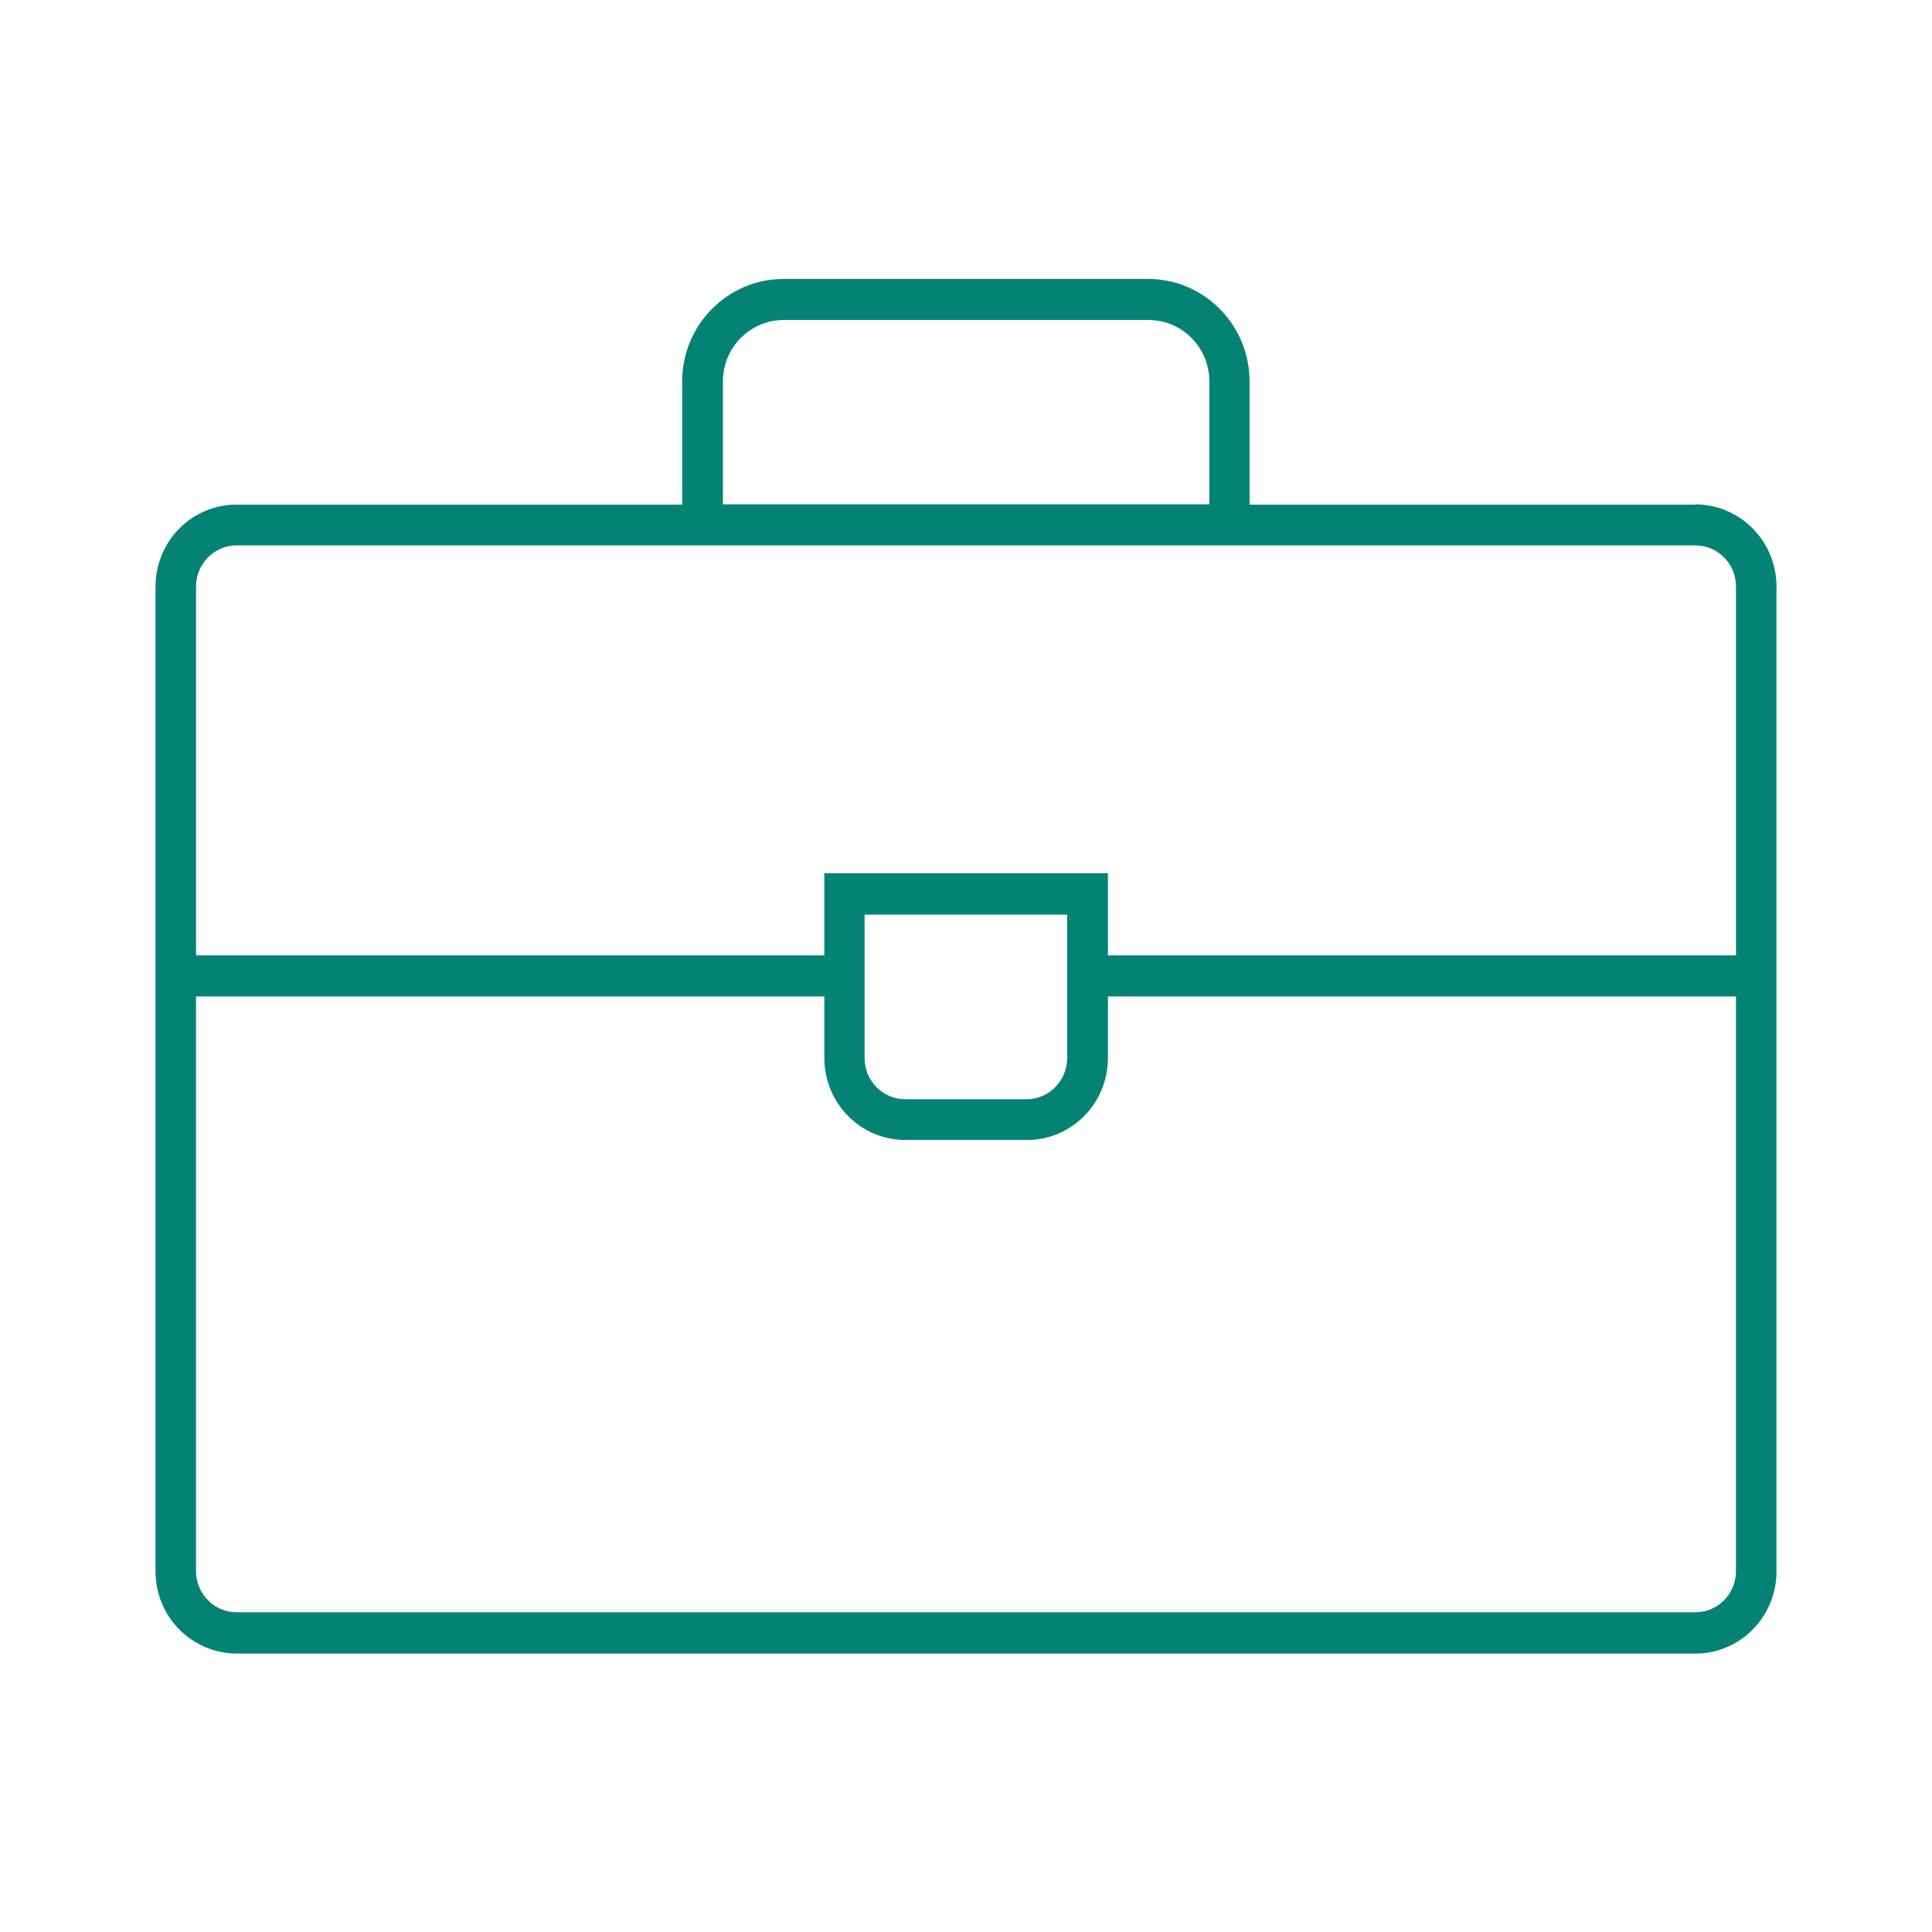 <?xml version="1.0" encoding="UTF-8"?>
<svg xmlns="http://www.w3.org/2000/svg" id="b" viewBox="0 0 71.06 71.06">
  <defs>
    <style>.d{fill:#048375;}.d,.e{stroke-width:0px;}.e{fill:none;}</style>
  </defs>
  <g id="c">
    <path class="d" d="M63.85,35.14h-23.1v-3.02h-10.43v3.02H7.21v-13.57c0-.83.67-1.51,1.49-1.51h53.66c.82,0,1.49.68,1.49,1.51v13.57ZM31.8,38.92v-5.28h7.45v5.28c0,.83-.67,1.51-1.49,1.51h-4.47c-.82,0-1.49-.68-1.49-1.51M63.85,57.79c0,.83-.67,1.51-1.49,1.51H8.7c-.82,0-1.49-.68-1.49-1.51v-21.14h23.11v2.26c0,1.67,1.33,3.02,2.98,3.02h4.47c1.65,0,2.98-1.35,2.98-3.02v-2.26h23.1v21.14ZM26.59,14.03c0-1.25,1-2.26,2.24-2.26h13.41c1.24,0,2.24,1.01,2.24,2.26v4.52h-17.89v-4.52ZM62.36,18.56h-16.4v-4.53c0-2.08-1.67-3.77-3.73-3.77h-13.41c-2.06,0-3.73,1.69-3.73,3.77v4.53H8.7c-1.65,0-2.98,1.35-2.98,3.02v36.22c0,1.67,1.34,3.01,2.98,3.02h53.66c1.64,0,2.98-1.35,2.98-3.02V21.57c0-1.67-1.34-3.01-2.98-3.02"></path>
    <rect class="e" width="71.06" height="71.06"></rect>
  </g>
</svg>
